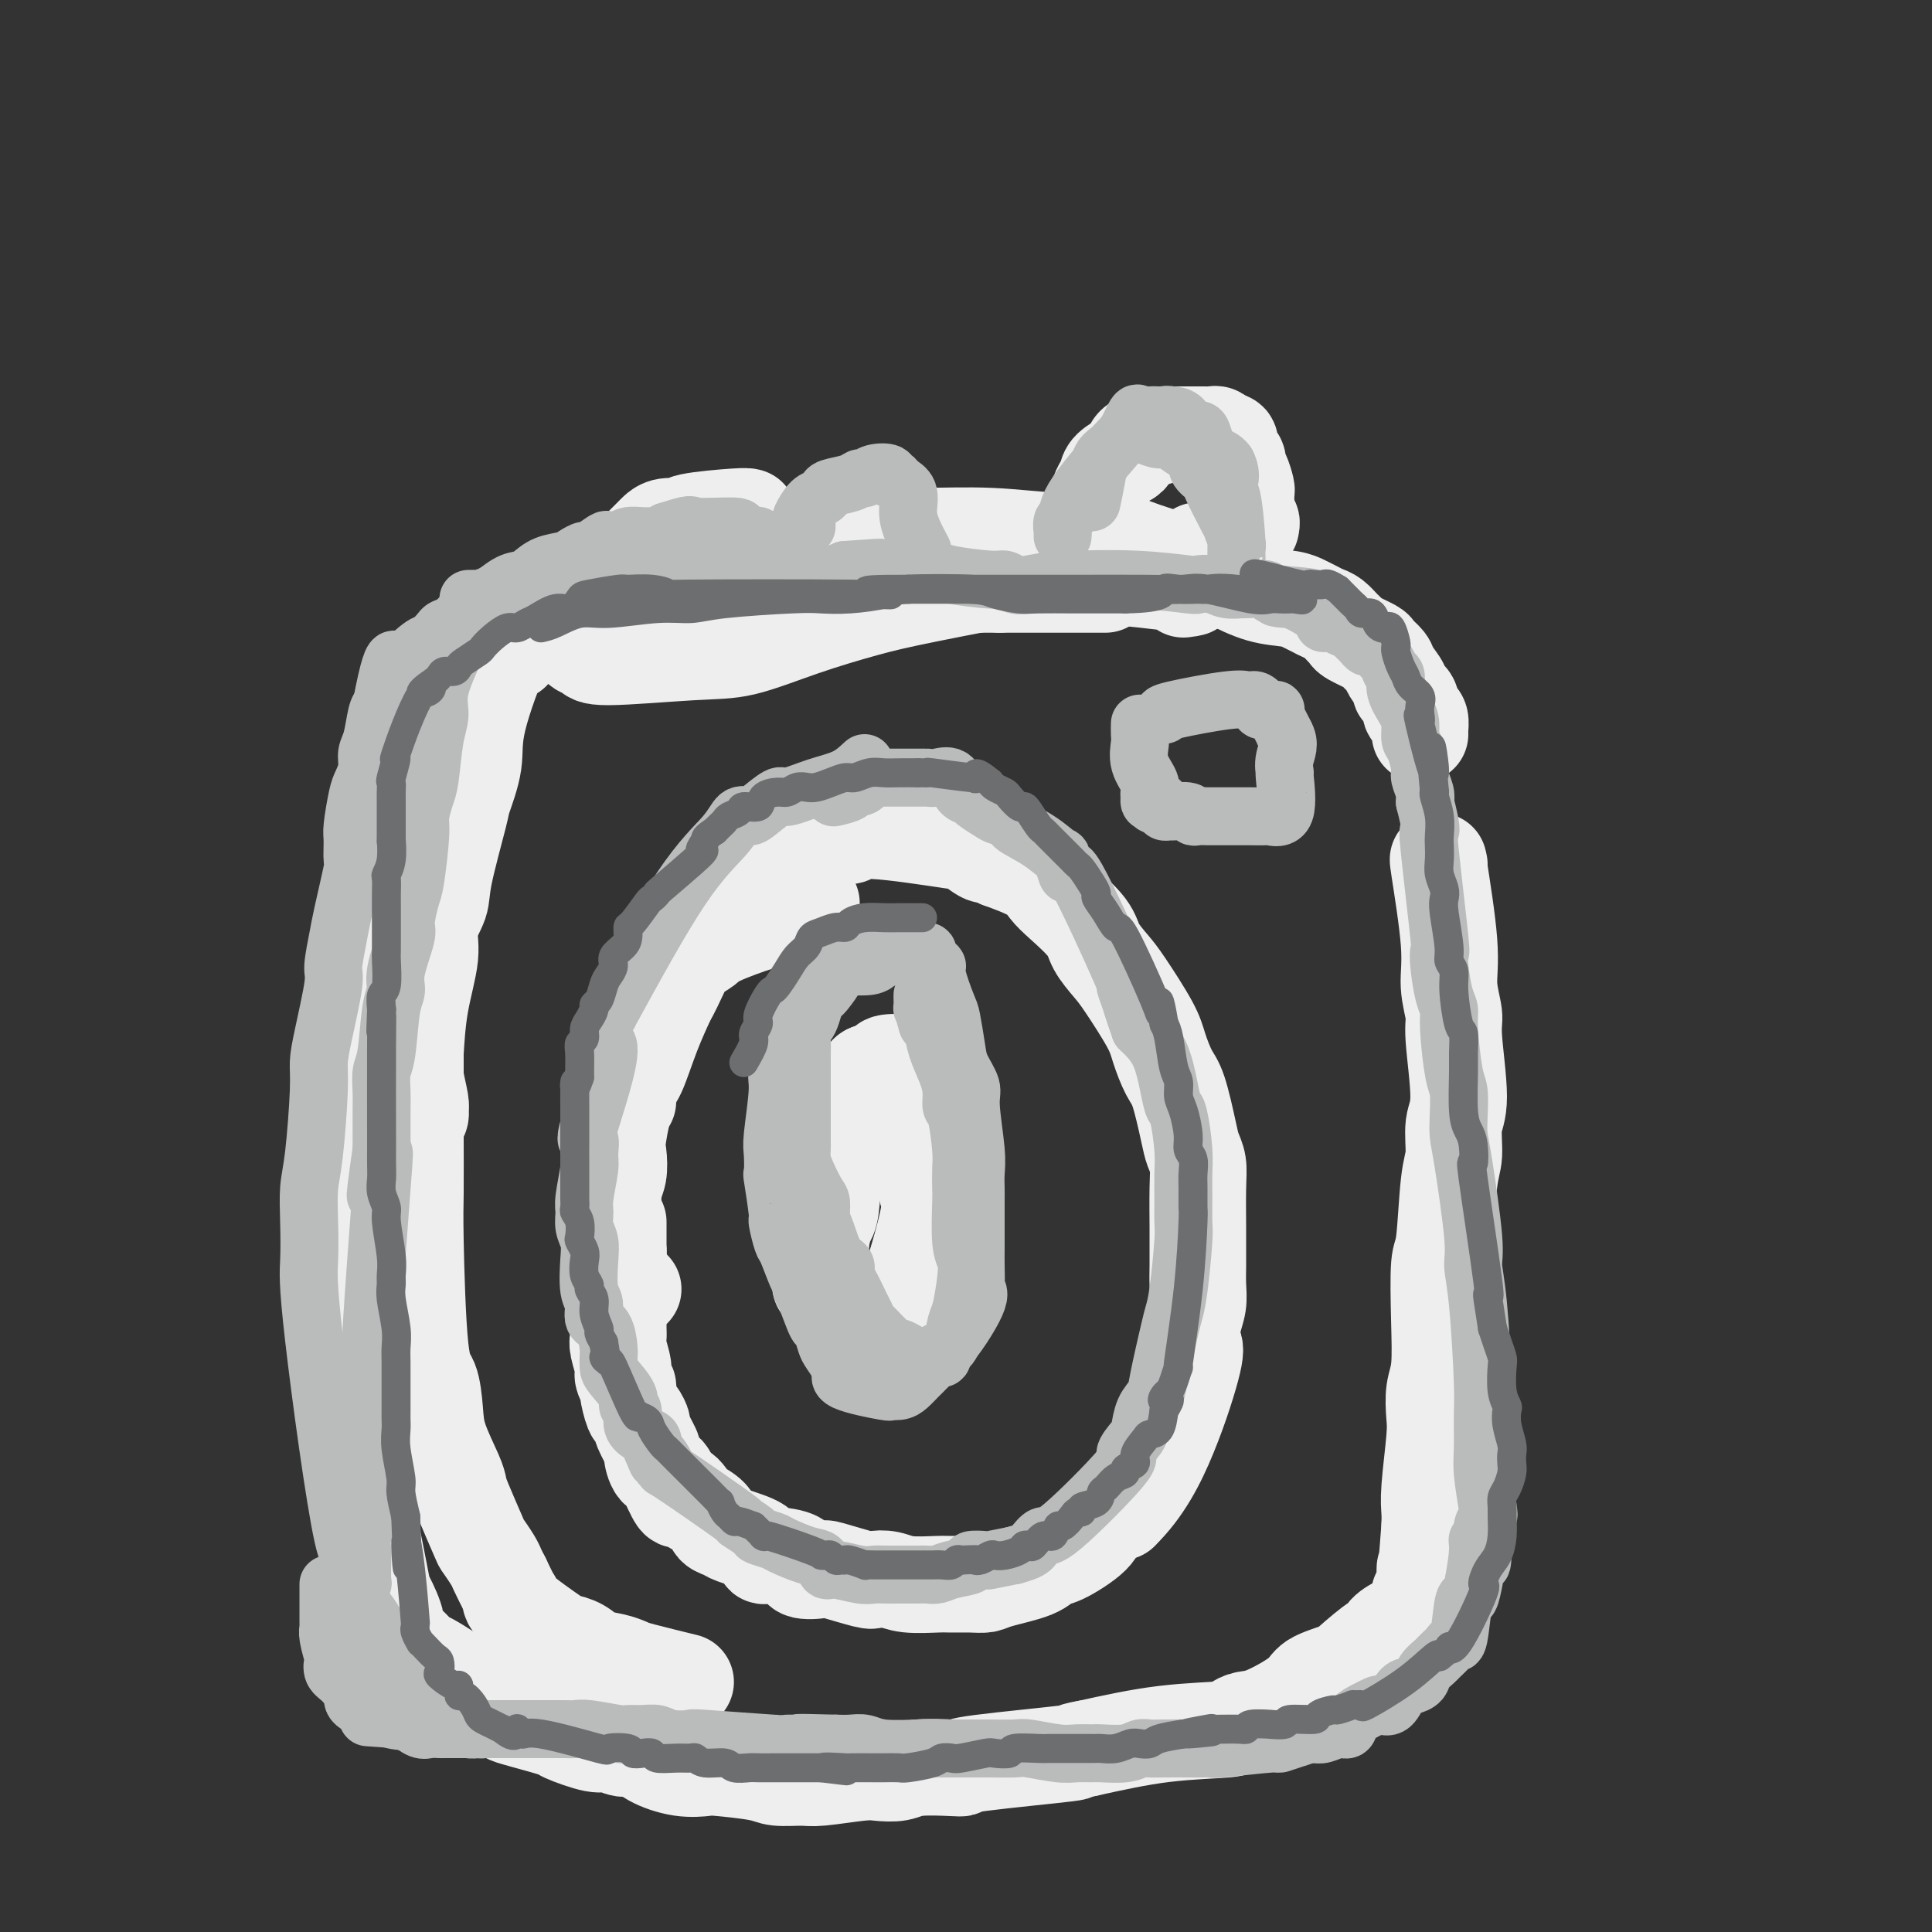 <svg viewBox='0 0 400 400' version='1.1' xmlns='http://www.w3.org/2000/svg' xmlns:xlink='http://www.w3.org/1999/xlink'><rect x="0" y="0" width="400" height="400" fill="#333333" stroke="none"/><g fill='none' stroke='rgb(238,238,238)' stroke-width='20' stroke-linecap='round' stroke-linejoin='round'><path d='M245,122c1.735,-0.220 3.470,-0.440 0,-1c-3.470,-0.560 -12.146,-1.460 -18,-2c-5.854,-0.540 -8.885,-0.721 -13,-1c-4.115,-0.279 -9.313,-0.658 -13,-1c-3.687,-0.342 -5.862,-0.649 -15,0c-9.138,0.649 -25.240,2.253 -34,3c-8.760,0.747 -10.177,0.638 -13,1c-2.823,0.362 -7.050,1.196 -10,2c-2.950,0.804 -4.622,1.579 -6,3c-1.378,1.421 -2.461,3.487 -3,5c-0.539,1.513 -0.534,2.471 0,3c0.534,0.529 1.595,0.628 2,1c0.405,0.372 0.152,1.019 4,1c3.848,-0.019 11.795,-0.702 17,-1c5.205,-0.298 7.667,-0.210 11,-1c3.333,-0.790 7.537,-2.459 12,-4c4.463,-1.541 9.184,-2.952 13,-4c3.816,-1.048 6.727,-1.731 13,-3c6.273,-1.269 15.906,-3.125 21,-4c5.094,-0.875 5.647,-0.770 7,-1c1.353,-0.230 3.507,-0.793 7,-1c3.493,-0.207 8.325,-0.056 11,0c2.675,0.056 3.193,0.016 4,0c0.807,-0.016 1.904,-0.008 3,0'/><path d='M245,117c4.764,-0.349 0.675,-0.222 0,0c-0.675,0.222 2.063,0.539 1,0c-1.063,-0.539 -5.926,-1.934 -9,-3c-3.074,-1.066 -4.358,-1.803 -7,-2c-2.642,-0.197 -6.643,0.148 -11,0c-4.357,-0.148 -9.069,-0.788 -14,-1c-4.931,-0.212 -10.079,0.003 -14,0c-3.921,-0.003 -6.614,-0.224 -15,0c-8.386,0.224 -22.467,0.893 -30,2c-7.533,1.107 -8.520,2.650 -11,4c-2.480,1.350 -6.455,2.505 -9,3c-2.545,0.495 -3.662,0.328 -6,2c-2.338,1.672 -5.899,5.181 -8,7c-2.101,1.819 -2.743,1.948 -3,2c-0.257,0.052 -0.128,0.026 0,0'/><path d='M106,135c-0.294,-1.367 -0.587,-2.734 -2,0c-1.413,2.734 -3.945,9.568 -5,14c-1.055,4.432 -0.634,6.463 -1,9c-0.366,2.537 -1.518,5.581 -2,7c-0.482,1.419 -0.295,1.215 -1,4c-0.705,2.785 -2.300,8.561 -3,12c-0.700,3.439 -0.503,4.541 -1,6c-0.497,1.459 -1.689,3.273 -2,5c-0.311,1.727 0.260,3.366 0,6c-0.260,2.634 -1.352,6.263 -2,10c-0.648,3.737 -0.853,7.580 -1,10c-0.147,2.420 -0.235,3.415 0,5c0.235,1.585 0.792,3.759 1,5c0.208,1.241 0.066,1.550 0,2c-0.066,0.450 -0.056,1.041 0,1c0.056,-0.041 0.159,-0.716 0,-1c-0.159,-0.284 -0.579,-0.179 -1,-4c-0.421,-3.821 -0.844,-11.567 -1,-16c-0.156,-4.433 -0.045,-5.552 0,-8c0.045,-2.448 0.022,-6.224 0,-10'/><path d='M85,192c-0.068,-8.085 0.761,-8.796 1,-10c0.239,-1.204 -0.114,-2.899 1,-10c1.114,-7.101 3.693,-19.607 5,-25c1.307,-5.393 1.342,-3.672 2,-4c0.658,-0.328 1.941,-2.703 3,-4c1.059,-1.297 1.896,-1.514 2,-2c0.104,-0.486 -0.525,-1.242 0,-2c0.525,-0.758 2.203,-1.520 3,-2c0.797,-0.480 0.712,-0.678 1,-1c0.288,-0.322 0.949,-0.766 1,-1c0.051,-0.234 -0.508,-0.257 0,-1c0.508,-0.743 2.084,-2.206 3,-3c0.916,-0.794 1.171,-0.920 2,-1c0.829,-0.080 2.232,-0.115 3,0c0.768,0.115 0.902,0.381 3,0c2.098,-0.381 6.162,-1.409 8,-2c1.838,-0.591 1.451,-0.747 3,-1c1.549,-0.253 5.033,-0.604 7,-1c1.967,-0.396 2.418,-0.838 6,-1c3.582,-0.162 10.295,-0.043 14,0c3.705,0.043 4.404,0.012 7,0c2.596,-0.012 7.091,-0.003 10,0c2.909,0.003 4.233,0.001 9,0c4.767,-0.001 12.976,-0.000 17,0c4.024,0.000 3.864,0.000 5,0c1.136,-0.000 3.568,-0.000 6,0'/><path d='M207,121c12.443,0.000 9.552,0.000 9,0c-0.552,0.000 1.236,0.000 4,0c2.764,0.000 6.504,0.000 8,0c1.496,0.000 0.748,0.000 0,0'/><path d='M248,114c0.026,1.013 0.051,2.026 1,3c0.949,0.974 2.820,1.910 5,3c2.180,1.090 4.667,2.334 7,3c2.333,0.666 4.512,0.755 6,1c1.488,0.245 2.286,0.647 3,1c0.714,0.353 1.344,0.658 2,1c0.656,0.342 1.339,0.720 2,1c0.661,0.280 1.302,0.460 2,1c0.698,0.540 1.453,1.439 2,2c0.547,0.561 0.886,0.784 1,1c0.114,0.216 0.004,0.427 1,1c0.996,0.573 3.098,1.509 4,2c0.902,0.491 0.604,0.536 1,1c0.396,0.464 1.487,1.345 2,2c0.513,0.655 0.448,1.082 1,2c0.552,0.918 1.720,2.326 2,3c0.280,0.674 -0.328,0.613 0,1c0.328,0.387 1.590,1.220 2,2c0.410,0.780 -0.034,1.505 0,2c0.034,0.495 0.545,0.760 1,1c0.455,0.240 0.854,0.456 1,1c0.146,0.544 0.039,1.416 0,2c-0.039,0.584 -0.011,0.881 0,1c0.011,0.119 0.006,0.059 0,0'/><path d='M298,179c-0.235,-1.047 -0.471,-2.094 0,1c0.471,3.094 1.648,10.330 2,15c0.352,4.670 -0.120,6.774 0,9c0.120,2.226 0.832,4.574 1,6c0.168,1.426 -0.207,1.931 0,5c0.207,3.069 0.995,8.704 1,12c0.005,3.296 -0.773,4.255 -1,6c-0.227,1.745 0.097,4.276 0,6c-0.097,1.724 -0.613,2.642 -1,6c-0.387,3.358 -0.643,9.155 -1,12c-0.357,2.845 -0.814,2.736 -1,5c-0.186,2.264 -0.101,6.900 0,11c0.101,4.100 0.220,7.664 0,10c-0.220,2.336 -0.777,3.444 -1,5c-0.223,1.556 -0.112,3.561 0,5c0.112,1.439 0.226,2.314 0,5c-0.226,2.686 -0.792,7.185 -1,10c-0.208,2.815 -0.060,3.947 0,5c0.060,1.053 0.030,2.026 0,3'/><path d='M296,316c-1.156,15.678 -1.045,10.372 -1,9c0.045,-1.372 0.026,1.188 0,2c-0.026,0.812 -0.058,-0.126 0,0c0.058,0.126 0.205,1.315 0,2c-0.205,0.685 -0.764,0.865 -1,1c-0.236,0.135 -0.151,0.223 0,1c0.151,0.777 0.366,2.241 0,3c-0.366,0.759 -1.313,0.813 -2,1c-0.687,0.187 -1.115,0.509 -2,1c-0.885,0.491 -2.226,1.153 -3,2c-0.774,0.847 -0.981,1.879 -1,2c-0.019,0.121 0.151,-0.668 -1,0c-1.151,0.668 -3.624,2.792 -5,4c-1.376,1.208 -1.656,1.500 -3,2c-1.344,0.500 -3.752,1.209 -5,2c-1.248,0.791 -1.337,1.665 -3,3c-1.663,1.335 -4.898,3.130 -7,4c-2.102,0.870 -3.069,0.816 -4,1c-0.931,0.184 -1.827,0.606 -2,1c-0.173,0.394 0.376,0.760 -2,1c-2.376,0.240 -7.679,0.354 -13,1c-5.321,0.646 -10.661,1.823 -16,3'/><path d='M225,362c-4.363,0.740 -0.772,0.590 -4,1c-3.228,0.410 -13.275,1.382 -18,2c-4.725,0.618 -4.126,0.884 -4,1c0.126,0.116 -0.219,0.083 -2,0c-1.781,-0.083 -4.998,-0.214 -7,0c-2.002,0.214 -2.788,0.775 -4,1c-1.212,0.225 -2.849,0.114 -4,0c-1.151,-0.114 -1.815,-0.229 -4,0c-2.185,0.229 -5.892,0.804 -8,1c-2.108,0.196 -2.618,0.014 -4,0c-1.382,-0.014 -3.638,0.141 -5,0c-1.362,-0.141 -1.831,-0.579 -4,-1c-2.169,-0.421 -6.036,-0.824 -8,-1c-1.964,-0.176 -2.023,-0.123 -3,0c-0.977,0.123 -2.870,0.316 -5,0c-2.130,-0.316 -4.495,-1.140 -6,-2c-1.505,-0.860 -2.149,-1.754 -3,-2c-0.851,-0.246 -1.910,0.156 -3,0c-1.090,-0.156 -2.210,-0.872 -3,-1c-0.790,-0.128 -1.248,0.331 -3,0c-1.752,-0.331 -4.798,-1.450 -6,-2c-1.202,-0.550 -0.559,-0.529 -2,-1c-1.441,-0.471 -4.965,-1.435 -7,-2c-2.035,-0.565 -2.581,-0.733 -3,-1c-0.419,-0.267 -0.709,-0.634 -1,-1'/><path d='M104,354c-6.564,-2.491 -4.472,-2.720 -4,-3c0.472,-0.280 -0.674,-0.611 -3,-2c-2.326,-1.389 -5.833,-3.835 -8,-5c-2.167,-1.165 -2.994,-1.048 -3,-1c-0.006,0.048 0.809,0.029 0,-1c-0.809,-1.029 -3.243,-3.066 -4,-4c-0.757,-0.934 0.161,-0.764 0,-2c-0.161,-1.236 -1.402,-3.878 -2,-5c-0.598,-1.122 -0.552,-0.725 -1,-3c-0.448,-2.275 -1.388,-7.222 -2,-10c-0.612,-2.778 -0.896,-3.385 -1,-5c-0.104,-1.615 -0.028,-4.237 0,-6c0.028,-1.763 0.007,-2.667 0,-6c-0.007,-3.333 0.001,-9.095 0,-13c-0.001,-3.905 -0.012,-5.954 0,-8c0.012,-2.046 0.046,-4.088 0,-6c-0.046,-1.912 -0.171,-3.692 0,-8c0.171,-4.308 0.637,-11.143 1,-15c0.363,-3.857 0.622,-4.736 1,-7c0.378,-2.264 0.876,-5.913 1,-8c0.124,-2.087 -0.124,-2.612 0,-6c0.124,-3.388 0.621,-9.640 1,-13c0.379,-3.360 0.641,-3.828 1,-5c0.359,-1.172 0.817,-3.049 1,-5c0.183,-1.951 0.092,-3.975 0,-6'/><path d='M82,201c0.819,-10.822 -0.134,-5.378 0,-5c0.134,0.378 1.357,-4.311 2,-8c0.643,-3.689 0.708,-6.379 1,-7c0.292,-0.621 0.810,0.825 1,2c0.190,1.175 0.051,2.078 0,4c-0.051,1.922 -0.013,4.864 0,7c0.013,2.136 0.003,3.468 0,9c-0.003,5.532 0.001,15.265 0,21c-0.001,5.735 -0.008,7.473 0,11c0.008,3.527 0.030,8.844 0,12c-0.030,3.156 -0.112,4.150 0,10c0.112,5.850 0.419,16.554 1,22c0.581,5.446 1.438,5.634 2,7c0.562,1.366 0.831,3.912 1,6c0.169,2.088 0.238,3.719 1,6c0.762,2.281 2.216,5.211 3,7c0.784,1.789 0.896,2.437 1,3c0.104,0.563 0.199,1.043 1,3c0.801,1.957 2.309,5.392 3,7c0.691,1.608 0.567,1.390 1,2c0.433,0.610 1.424,2.049 2,3c0.576,0.951 0.736,1.415 1,2c0.264,0.585 0.632,1.293 1,2'/><path d='M104,327c2.528,5.365 2.347,4.277 2,4c-0.347,-0.277 -0.859,0.258 1,2c1.859,1.742 6.090,4.690 8,6c1.910,1.310 1.499,0.981 2,1c0.501,0.019 1.913,0.385 3,1c1.087,0.615 1.848,1.479 3,2c1.152,0.521 2.695,0.700 4,1c1.305,0.300 2.370,0.719 3,1c0.630,0.281 0.823,0.422 3,1c2.177,0.578 6.336,1.594 8,2c1.664,0.406 0.832,0.203 0,0'/><path d='M168,187c-2.730,1.233 -5.459,2.466 -7,3c-1.541,0.534 -1.892,0.370 -4,1c-2.108,0.630 -5.972,2.056 -8,3c-2.028,0.944 -2.222,1.407 -3,2c-0.778,0.593 -2.142,1.315 -3,2c-0.858,0.685 -1.211,1.334 -2,3c-0.789,1.666 -2.015,4.348 -3,6c-0.985,1.652 -1.728,2.273 -2,3c-0.272,0.727 -0.073,1.561 -1,3c-0.927,1.439 -2.980,3.484 -4,5c-1.020,1.516 -1.005,2.504 -1,3c0.005,0.496 0.001,0.501 0,1c-0.001,0.499 -0.000,1.493 0,2c0.000,0.507 0.000,0.528 0,1c-0.000,0.472 -0.000,1.396 0,2c0.000,0.604 0.000,0.887 0,1c-0.000,0.113 -0.000,0.057 0,0'/><path d='M128,253c-0.000,0.418 -0.000,0.836 0,2c0.000,1.164 0.000,3.075 0,5c-0.000,1.925 -0.001,3.865 0,6c0.001,2.135 0.004,4.467 0,6c-0.004,1.533 -0.016,2.269 0,3c0.016,0.731 0.061,1.457 0,2c-0.061,0.543 -0.227,0.902 0,2c0.227,1.098 0.849,2.936 1,4c0.151,1.064 -0.167,1.355 0,2c0.167,0.645 0.820,1.645 1,2c0.180,0.355 -0.111,0.067 0,1c0.111,0.933 0.626,3.088 1,4c0.374,0.912 0.607,0.581 1,1c0.393,0.419 0.944,1.587 1,2c0.056,0.413 -0.385,0.070 0,1c0.385,0.930 1.595,3.133 2,4c0.405,0.867 0.006,0.397 0,1c-0.006,0.603 0.383,2.278 1,3c0.617,0.722 1.462,0.492 2,1c0.538,0.508 0.769,1.754 1,3'/><path d='M139,308c2.037,4.601 1.630,1.604 2,1c0.370,-0.604 1.518,1.186 2,2c0.482,0.814 0.300,0.651 1,1c0.700,0.349 2.283,1.209 3,2c0.717,0.791 0.570,1.512 1,2c0.430,0.488 1.438,0.743 2,1c0.562,0.257 0.677,0.515 2,1c1.323,0.485 3.853,1.195 5,2c1.147,0.805 0.911,1.705 1,2c0.089,0.295 0.504,-0.014 2,0c1.496,0.014 4.072,0.351 5,1c0.928,0.649 0.208,1.610 1,2c0.792,0.390 3.097,0.209 4,0c0.903,-0.209 0.406,-0.444 2,0c1.594,0.444 5.281,1.569 7,2c1.719,0.431 1.470,0.168 2,0c0.530,-0.168 1.839,-0.241 3,0c1.161,0.241 2.174,0.797 4,1c1.826,0.203 4.466,0.052 6,0c1.534,-0.052 1.962,-0.005 3,0c1.038,0.005 2.687,-0.030 4,0c1.313,0.030 2.291,0.127 3,0c0.709,-0.127 1.150,-0.477 3,-1c1.850,-0.523 5.109,-1.218 7,-2c1.891,-0.782 2.413,-1.652 3,-2c0.587,-0.348 1.240,-0.176 3,-1c1.760,-0.824 4.628,-2.645 6,-4c1.372,-1.355 1.249,-2.244 2,-3c0.751,-0.756 2.375,-1.378 4,-2'/><path d='M232,313c4.747,-4.621 7.616,-10.175 10,-16c2.384,-5.825 4.285,-11.923 5,-15c0.715,-3.077 0.244,-3.134 0,-4c-0.244,-0.866 -0.262,-2.543 0,-4c0.262,-1.457 0.802,-2.696 1,-4c0.198,-1.304 0.053,-2.673 0,-4c-0.053,-1.327 -0.013,-2.613 0,-4c0.013,-1.387 0.000,-2.874 0,-4c-0.000,-1.126 0.012,-1.889 0,-4c-0.012,-2.111 -0.048,-5.570 0,-8c0.048,-2.430 0.179,-3.831 0,-5c-0.179,-1.169 -0.667,-2.105 -1,-3c-0.333,-0.895 -0.509,-1.750 -1,-4c-0.491,-2.250 -1.297,-5.894 -2,-8c-0.703,-2.106 -1.303,-2.674 -2,-4c-0.697,-1.326 -1.489,-3.411 -2,-5c-0.511,-1.589 -0.739,-2.681 -2,-5c-1.261,-2.319 -3.556,-5.863 -5,-8c-1.444,-2.137 -2.039,-2.865 -3,-4c-0.961,-1.135 -2.288,-2.677 -3,-4c-0.712,-1.323 -0.810,-2.426 -2,-4c-1.190,-1.574 -3.474,-3.618 -5,-5c-1.526,-1.382 -2.296,-2.103 -3,-3c-0.704,-0.897 -1.344,-1.971 -3,-3c-1.656,-1.029 -4.328,-2.015 -7,-3'/><path d='M207,178c-3.283,-2.277 -2.489,-0.970 -3,-1c-0.511,-0.030 -2.327,-1.396 -3,-2c-0.673,-0.604 -0.203,-0.445 -4,-1c-3.797,-0.555 -11.862,-1.823 -16,-2c-4.138,-0.177 -4.349,0.739 -5,1c-0.651,0.261 -1.741,-0.132 -3,0c-1.259,0.132 -2.686,0.790 -4,1c-1.314,0.210 -2.514,-0.029 -4,0c-1.486,0.029 -3.257,0.324 -4,1c-0.743,0.676 -0.459,1.732 -2,3c-1.541,1.268 -4.906,2.749 -6,4c-1.094,1.251 0.082,2.272 -1,4c-1.082,1.728 -4.421,4.164 -6,6c-1.579,1.836 -1.399,3.071 -2,4c-0.601,0.929 -1.985,1.552 -3,3c-1.015,1.448 -1.661,3.722 -2,5c-0.339,1.278 -0.371,1.561 -1,3c-0.629,1.439 -1.853,4.036 -3,7c-1.147,2.964 -2.215,6.296 -3,8c-0.785,1.704 -1.286,1.781 -2,4c-0.714,2.219 -1.642,6.579 -2,9c-0.358,2.421 -0.146,2.903 0,4c0.146,1.097 0.225,2.810 0,4c-0.225,1.190 -0.753,1.859 -1,4c-0.247,2.141 -0.213,5.755 0,8c0.213,2.245 0.607,3.123 1,4'/><path d='M128,259c-0.128,6.056 0.553,4.695 1,5c0.447,0.305 0.659,2.274 1,3c0.341,0.726 0.812,0.207 1,0c0.188,-0.207 0.094,-0.104 0,0'/><path d='M180,222c-0.635,2.354 -1.269,4.707 -2,7c-0.731,2.293 -1.558,4.524 -2,6c-0.442,1.476 -0.501,2.197 -1,3c-0.499,0.803 -1.440,1.690 -2,4c-0.560,2.310 -0.739,6.045 -1,8c-0.261,1.955 -0.606,2.129 -1,3c-0.394,0.871 -0.839,2.437 -1,4c-0.161,1.563 -0.037,3.123 0,4c0.037,0.877 -0.011,1.072 0,2c0.011,0.928 0.083,2.588 0,3c-0.083,0.412 -0.321,-0.423 0,0c0.321,0.423 1.201,2.103 2,3c0.799,0.897 1.517,1.011 2,1c0.483,-0.011 0.731,-0.147 1,0c0.269,0.147 0.558,0.575 1,1c0.442,0.425 1.036,0.846 2,1c0.964,0.154 2.298,0.042 3,0c0.702,-0.042 0.772,-0.012 1,0c0.228,0.012 0.614,0.006 1,0'/><path d='M183,272c2.711,0.508 2.989,-1.222 3,-1c0.011,0.222 -0.246,2.397 1,-1c1.246,-3.397 3.994,-12.366 5,-17c1.006,-4.634 0.269,-4.932 0,-6c-0.269,-1.068 -0.070,-2.905 0,-6c0.070,-3.095 0.012,-7.449 0,-10c-0.012,-2.551 0.022,-3.300 0,-4c-0.022,-0.700 -0.102,-1.350 0,-2c0.102,-0.650 0.385,-1.298 0,-2c-0.385,-0.702 -1.438,-1.457 -2,-2c-0.562,-0.543 -0.633,-0.875 -1,-1c-0.367,-0.125 -1.028,-0.044 -1,0c0.028,0.044 0.747,0.049 0,0c-0.747,-0.049 -2.960,-0.154 -4,0c-1.040,0.154 -0.908,0.566 -1,1c-0.092,0.434 -0.406,0.891 -1,1c-0.594,0.109 -1.466,-0.128 -2,0c-0.534,0.128 -0.731,0.622 -1,1c-0.269,0.378 -0.611,0.640 -1,1c-0.389,0.360 -0.825,0.817 -1,1c-0.175,0.183 -0.087,0.091 0,0'/><path d='M223,112c0.642,0.292 1.283,0.584 2,-1c0.717,-1.584 1.509,-5.044 2,-7c0.491,-1.956 0.681,-2.407 1,-3c0.319,-0.593 0.766,-1.329 1,-2c0.234,-0.671 0.253,-1.279 1,-2c0.747,-0.721 2.221,-1.556 3,-2c0.779,-0.444 0.864,-0.497 1,-1c0.136,-0.503 0.325,-1.455 1,-2c0.675,-0.545 1.837,-0.682 3,-1c1.163,-0.318 2.329,-0.817 3,-1c0.671,-0.183 0.848,-0.049 1,0c0.152,0.049 0.278,0.013 1,0c0.722,-0.013 2.039,-0.003 3,0c0.961,0.003 1.567,-0.000 2,0c0.433,0.000 0.694,0.004 1,0c0.306,-0.004 0.657,-0.015 1,0c0.343,0.015 0.680,0.056 1,0c0.320,-0.056 0.625,-0.207 1,0c0.375,0.207 0.822,0.774 1,1c0.178,0.226 0.089,0.113 0,0'/><path d='M253,91c2.887,0.188 1.103,1.157 1,2c-0.103,0.843 1.475,1.558 2,2c0.525,0.442 -0.003,0.609 0,1c0.003,0.391 0.537,1.005 1,2c0.463,0.995 0.855,2.369 1,3c0.145,0.631 0.043,0.518 0,1c-0.043,0.482 -0.025,1.558 0,2c0.025,0.442 0.059,0.248 0,1c-0.059,0.752 -0.212,2.449 0,3c0.212,0.551 0.788,-0.044 1,0c0.212,0.044 0.061,0.727 0,1c-0.061,0.273 -0.030,0.137 0,0'/><path d='M155,107c-0.289,-0.081 -0.578,-0.162 -3,0c-2.422,0.162 -6.975,0.566 -9,1c-2.025,0.434 -1.520,0.897 -2,1c-0.480,0.103 -1.946,-0.156 -3,0c-1.054,0.156 -1.698,0.725 -2,1c-0.302,0.275 -0.263,0.256 -1,1c-0.737,0.744 -2.250,2.252 -3,3c-0.750,0.748 -0.737,0.737 -1,1c-0.263,0.263 -0.802,0.802 -1,1c-0.198,0.198 -0.057,0.057 0,0c0.057,-0.057 0.028,-0.028 0,0'/></g>
<g fill='none' stroke='rgb(186,187,187)' stroke-width='12' stroke-linecap='round' stroke-linejoin='round'><path d='M94,135c-1.292,2.908 -2.583,5.817 -3,8c-0.417,2.183 0.042,3.642 0,5c-0.042,1.358 -0.585,2.616 -1,5c-0.415,2.384 -0.703,5.896 -1,8c-0.297,2.104 -0.604,2.801 -1,4c-0.396,1.199 -0.881,2.899 -1,4c-0.119,1.101 0.128,1.603 0,4c-0.128,2.397 -0.630,6.690 -1,9c-0.370,2.310 -0.606,2.639 -1,4c-0.394,1.361 -0.946,3.755 -1,5c-0.054,1.245 0.389,1.341 0,3c-0.389,1.659 -1.611,4.879 -2,7c-0.389,2.121 0.053,3.141 0,4c-0.053,0.859 -0.603,1.556 -1,4c-0.397,2.444 -0.642,6.636 -1,9c-0.358,2.364 -0.828,2.902 -1,4c-0.172,1.098 -0.046,2.757 0,4c0.046,1.243 0.013,2.069 0,4c-0.013,1.931 -0.007,4.965 0,8'/><path d='M79,238c-2.353,16.747 -0.736,7.115 0,3c0.736,-4.115 0.591,-2.714 0,5c-0.591,7.714 -1.626,21.742 -2,28c-0.374,6.258 -0.086,4.745 0,5c0.086,0.255 -0.030,2.278 0,4c0.030,1.722 0.204,3.143 0,4c-0.204,0.857 -0.787,1.150 -1,3c-0.213,1.850 -0.056,5.259 0,8c0.056,2.741 0.011,4.816 0,6c-0.011,1.184 0.011,1.476 0,2c-0.011,0.524 -0.055,1.279 0,3c0.055,1.721 0.211,4.409 0,6c-0.211,1.591 -0.788,2.086 -1,3c-0.212,0.914 -0.061,2.248 0,3c0.061,0.752 0.030,0.922 0,2c-0.030,1.078 -0.060,3.065 0,4c0.060,0.935 0.209,0.817 0,1c-0.209,0.183 -0.778,0.668 -1,1c-0.222,0.332 -0.098,0.513 0,1c0.098,0.487 0.171,1.282 0,1c-0.171,-0.282 -0.585,-1.641 -1,-3'/><path d='M73,328c-0.900,12.490 -0.150,-1.287 0,-5c0.150,-3.713 -0.300,2.636 -2,-5c-1.700,-7.636 -4.649,-29.258 -6,-41c-1.351,-11.742 -1.104,-13.603 -1,-16c0.104,-2.397 0.066,-5.330 0,-8c-0.066,-2.670 -0.160,-5.079 0,-7c0.160,-1.921 0.572,-3.355 1,-7c0.428,-3.645 0.870,-9.501 1,-13c0.130,-3.499 -0.053,-4.642 0,-6c0.053,-1.358 0.342,-2.930 1,-6c0.658,-3.070 1.687,-7.636 2,-10c0.313,-2.364 -0.088,-2.525 0,-4c0.088,-1.475 0.665,-4.265 1,-6c0.335,-1.735 0.429,-2.414 1,-5c0.571,-2.586 1.620,-7.077 2,-9c0.380,-1.923 0.090,-1.277 0,-2c-0.090,-0.723 0.018,-2.815 0,-4c-0.018,-1.185 -0.163,-1.462 0,-3c0.163,-1.538 0.635,-4.338 1,-6c0.365,-1.662 0.623,-2.185 1,-3c0.377,-0.815 0.875,-1.920 1,-3c0.125,-1.080 -0.121,-2.135 0,-3c0.121,-0.865 0.610,-1.541 1,-3c0.390,-1.459 0.683,-3.703 1,-5c0.317,-1.297 0.659,-1.649 1,-2'/><path d='M79,146c3.075,-16.350 3.262,-7.225 3,-4c-0.262,3.225 -0.972,0.549 0,-2c0.972,-2.549 3.625,-4.972 5,-6c1.375,-1.028 1.472,-0.660 2,-1c0.528,-0.340 1.489,-1.386 2,-2c0.511,-0.614 0.574,-0.795 1,-1c0.426,-0.205 1.214,-0.434 2,-1c0.786,-0.566 1.568,-1.468 2,-2c0.432,-0.532 0.514,-0.692 1,-1c0.486,-0.308 1.375,-0.764 2,-1c0.625,-0.236 0.984,-0.252 2,-1c1.016,-0.748 2.688,-2.228 4,-3c1.312,-0.772 2.262,-0.836 3,-1c0.738,-0.164 1.263,-0.426 2,-1c0.737,-0.574 1.687,-1.458 3,-2c1.313,-0.542 2.990,-0.741 4,-1c1.010,-0.259 1.355,-0.577 2,-1c0.645,-0.423 1.591,-0.949 2,-1c0.409,-0.051 0.283,0.375 1,0c0.717,-0.375 2.279,-1.550 3,-2c0.721,-0.450 0.603,-0.173 1,0c0.397,0.173 1.310,0.243 2,0c0.690,-0.243 1.157,-0.800 2,-1c0.843,-0.200 2.061,-0.043 3,0c0.939,0.043 1.599,-0.027 2,0c0.401,0.027 0.543,0.151 1,0c0.457,-0.151 1.228,-0.575 2,-1'/><path d='M138,110c5.987,-1.916 4.454,-1.207 6,-1c1.546,0.207 6.169,-0.089 8,0c1.831,0.089 0.869,0.564 1,1c0.131,0.436 1.355,0.835 2,1c0.645,0.165 0.709,0.097 1,0c0.291,-0.097 0.808,-0.222 1,0c0.192,0.222 0.060,0.792 0,1c-0.060,0.208 -0.048,0.054 -1,0c-0.952,-0.054 -2.870,-0.009 -4,0c-1.130,0.009 -1.474,-0.019 -2,0c-0.526,0.019 -1.235,0.086 -2,0c-0.765,-0.086 -1.586,-0.326 -4,0c-2.414,0.326 -6.422,1.218 -9,2c-2.578,0.782 -3.727,1.453 -5,2c-1.273,0.547 -2.671,0.971 -4,1c-1.329,0.029 -2.589,-0.338 -4,0c-1.411,0.338 -2.975,1.382 -5,2c-2.025,0.618 -4.513,0.809 -7,1'/><path d='M110,120c-7.346,1.647 -3.210,1.264 -2,1c1.210,-0.264 -0.505,-0.411 -2,0c-1.495,0.411 -2.771,1.378 -4,2c-1.229,0.622 -2.413,0.900 -3,1c-0.587,0.100 -0.579,0.024 -1,0c-0.421,-0.024 -1.273,0.005 -1,0c0.273,-0.005 1.671,-0.044 2,0c0.329,0.044 -0.409,0.169 1,0c1.409,-0.169 4.967,-0.634 7,-1c2.033,-0.366 2.540,-0.633 3,-1c0.460,-0.367 0.872,-0.833 3,-1c2.128,-0.167 5.973,-0.034 8,0c2.027,0.034 2.235,-0.029 3,0c0.765,0.029 2.085,0.151 3,0c0.915,-0.151 1.423,-0.576 3,-1c1.577,-0.424 4.223,-0.846 6,-1c1.777,-0.154 2.687,-0.041 4,0c1.313,0.041 3.031,0.011 4,0c0.969,-0.011 1.189,-0.003 3,0c1.811,0.003 5.212,0.002 7,0c1.788,-0.002 1.963,-0.003 3,0c1.037,0.003 2.938,0.011 4,0c1.062,-0.011 1.286,-0.041 3,0c1.714,0.041 4.918,0.155 7,0c2.082,-0.155 3.041,-0.577 4,-1'/><path d='M175,118c12.503,-0.927 5.760,-0.246 4,0c-1.760,0.246 1.461,0.056 4,0c2.539,-0.056 4.395,0.023 6,0c1.605,-0.023 2.958,-0.146 4,0c1.042,0.146 1.774,0.562 4,1c2.226,0.438 5.946,0.898 8,1c2.054,0.102 2.440,-0.155 3,0c0.560,0.155 1.293,0.721 2,1c0.707,0.279 1.387,0.270 3,0c1.613,-0.270 4.160,-0.801 6,-1c1.840,-0.199 2.974,-0.067 3,0c0.026,0.067 -1.056,0.070 1,0c2.056,-0.070 7.249,-0.211 12,0c4.751,0.211 9.060,0.774 11,1c1.940,0.226 1.511,0.113 2,0c0.489,-0.113 1.897,-0.227 3,0c1.103,0.227 1.903,0.797 3,1c1.097,0.203 2.493,0.041 3,0c0.507,-0.041 0.126,0.041 1,0c0.874,-0.041 3.005,-0.203 4,0c0.995,0.203 0.856,0.772 1,1c0.144,0.228 0.572,0.114 1,0'/><path d='M264,123c14.276,1.060 5.467,1.211 2,1c-3.467,-0.211 -1.591,-0.785 1,0c2.591,0.785 5.898,2.927 7,4c1.102,1.073 -0.002,1.076 0,1c0.002,-0.076 1.110,-0.231 2,0c0.890,0.231 1.562,0.850 2,1c0.438,0.150 0.642,-0.167 1,0c0.358,0.167 0.870,0.820 1,1c0.130,0.180 -0.122,-0.112 0,0c0.122,0.112 0.618,0.628 1,1c0.382,0.372 0.651,0.600 1,1c0.349,0.400 0.777,0.970 1,1c0.223,0.030 0.240,-0.482 1,0c0.760,0.482 2.263,1.956 3,3c0.737,1.044 0.709,1.658 1,2c0.291,0.342 0.900,0.414 1,1c0.100,0.586 -0.310,1.688 0,3c0.310,1.312 1.341,2.835 2,4c0.659,1.165 0.946,1.974 1,3c0.054,1.026 -0.125,2.271 0,3c0.125,0.729 0.556,0.944 1,2c0.444,1.056 0.903,2.953 1,4c0.097,1.047 -0.166,1.243 0,2c0.166,0.757 0.762,2.073 1,3c0.238,0.927 0.119,1.463 0,2'/><path d='M295,166c1.496,5.884 1.237,6.094 1,6c-0.237,-0.094 -0.453,-0.492 0,4c0.453,4.492 1.575,13.875 2,18c0.425,4.125 0.151,2.993 0,3c-0.151,0.007 -0.181,1.154 0,3c0.181,1.846 0.574,4.393 1,6c0.426,1.607 0.885,2.274 1,3c0.115,0.726 -0.113,1.510 0,4c0.113,2.490 0.568,6.686 1,9c0.432,2.314 0.841,2.745 1,4c0.159,1.255 0.066,3.335 0,5c-0.066,1.665 -0.106,2.917 0,4c0.106,1.083 0.358,1.998 1,6c0.642,4.002 1.675,11.092 2,15c0.325,3.908 -0.056,4.636 0,6c0.056,1.364 0.550,3.365 1,8c0.450,4.635 0.856,11.904 1,16c0.144,4.096 0.025,5.019 0,7c-0.025,1.981 0.042,5.020 0,7c-0.042,1.980 -0.193,2.902 0,5c0.193,2.098 0.731,5.372 1,7c0.269,1.628 0.268,1.612 0,2c-0.268,0.388 -0.803,1.181 -1,2c-0.197,0.819 -0.056,1.662 0,2c0.056,0.338 0.028,0.169 0,0'/><path d='M307,318c0.070,10.084 -0.755,4.292 -1,2c-0.245,-2.292 0.089,-1.086 0,1c-0.089,2.086 -0.602,5.052 -1,7c-0.398,1.948 -0.683,2.878 -1,3c-0.317,0.122 -0.666,-0.563 -1,1c-0.334,1.563 -0.652,5.374 -1,7c-0.348,1.626 -0.727,1.069 -1,1c-0.273,-0.069 -0.439,0.352 -1,1c-0.561,0.648 -1.515,1.522 -2,2c-0.485,0.478 -0.500,0.560 -1,1c-0.500,0.440 -1.485,1.240 -2,2c-0.515,0.760 -0.562,1.482 -1,2c-0.438,0.518 -1.269,0.832 -2,1c-0.731,0.168 -1.363,0.191 -2,1c-0.637,0.809 -1.277,2.404 -2,3c-0.723,0.596 -1.527,0.192 -2,0c-0.473,-0.192 -0.615,-0.172 -1,0c-0.385,0.172 -1.013,0.495 -2,1c-0.987,0.505 -2.334,1.193 -3,2c-0.666,0.807 -0.651,1.733 -1,2c-0.349,0.267 -1.063,-0.124 -2,0c-0.937,0.124 -2.099,0.764 -3,1c-0.901,0.236 -1.543,0.067 -2,0c-0.457,-0.067 -0.728,-0.034 -1,0'/><path d='M271,359c-3.118,1.090 -2.414,0.814 -3,1c-0.586,0.186 -2.464,0.834 -3,1c-0.536,0.166 0.270,-0.152 -2,0c-2.270,0.152 -7.616,0.773 -10,1c-2.384,0.227 -1.808,0.061 -2,0c-0.192,-0.061 -1.153,-0.017 -2,0c-0.847,0.017 -1.578,0.008 -3,0c-1.422,-0.008 -3.533,-0.016 -5,0c-1.467,0.016 -2.289,0.057 -3,0c-0.711,-0.057 -1.309,-0.212 -2,0c-0.691,0.212 -1.473,0.790 -3,1c-1.527,0.210 -3.799,0.053 -5,0c-1.201,-0.053 -1.330,0.000 -2,0c-0.670,-0.000 -1.881,-0.053 -3,0c-1.119,0.053 -2.146,0.210 -4,0c-1.854,-0.210 -4.535,-0.788 -6,-1c-1.465,-0.212 -1.714,-0.057 -3,0c-1.286,0.057 -3.610,0.015 -5,0c-1.390,-0.015 -1.845,-0.003 -3,0c-1.155,0.003 -3.008,-0.003 -5,0c-1.992,0.003 -4.122,0.015 -5,0c-0.878,-0.015 -0.503,-0.056 -2,0c-1.497,0.056 -4.865,0.211 -7,0c-2.135,-0.211 -3.036,-0.788 -4,-1c-0.964,-0.212 -1.990,-0.061 -3,0c-1.010,0.061 -2.005,0.030 -3,0'/><path d='M173,361c-10.676,-0.305 -7.365,-0.068 -7,0c0.365,0.068 -2.216,-0.033 -3,0c-0.784,0.033 0.230,0.201 -3,0c-3.230,-0.201 -10.702,-0.772 -14,-1c-3.298,-0.228 -2.421,-0.114 -3,0c-0.579,0.114 -2.612,0.228 -4,0c-1.388,-0.228 -2.129,-0.797 -3,-1c-0.871,-0.203 -1.871,-0.040 -3,0c-1.129,0.040 -2.385,-0.042 -3,0c-0.615,0.042 -0.588,0.207 -2,0c-1.412,-0.207 -4.262,-0.788 -6,-1c-1.738,-0.212 -2.364,-0.057 -3,0c-0.636,0.057 -1.283,0.015 -2,0c-0.717,-0.015 -1.503,-0.004 -3,0c-1.497,0.004 -3.703,0.001 -5,0c-1.297,-0.001 -1.685,-0.000 -2,0c-0.315,0.000 -0.556,0.000 -1,0c-0.444,-0.000 -1.089,-0.000 -2,0c-0.911,0.000 -2.087,-0.000 -3,0c-0.913,0.000 -1.564,0.000 -2,0c-0.436,-0.000 -0.659,-0.000 -1,0c-0.341,0.000 -0.800,0.002 -2,0c-1.200,-0.002 -3.139,-0.006 -4,0c-0.861,0.006 -0.643,0.022 -1,0c-0.357,-0.022 -1.288,-0.083 -2,0c-0.712,0.083 -1.203,0.309 -2,0c-0.797,-0.309 -1.898,-1.155 -3,-2'/><path d='M84,356c-14.272,-0.817 -5.451,-0.358 -2,0c3.451,0.358 1.534,0.616 -1,0c-2.534,-0.616 -5.684,-2.106 -7,-3c-1.316,-0.894 -0.796,-1.192 -1,-2c-0.204,-0.808 -1.130,-2.125 -2,-3c-0.870,-0.875 -1.683,-1.309 -2,-2c-0.317,-0.691 -0.137,-1.638 0,-2c0.137,-0.362 0.233,-0.140 0,-1c-0.233,-0.860 -0.794,-2.804 -1,-4c-0.206,-1.196 -0.055,-1.645 0,-2c0.055,-0.355 0.015,-0.617 0,-1c-0.015,-0.383 -0.004,-0.886 0,-2c0.004,-1.114 0.001,-2.838 0,-4c-0.001,-1.162 -0.000,-1.760 0,-2c0.000,-0.240 0.000,-0.120 0,0'/><path d='M179,158c-1.185,1.108 -2.369,2.216 -4,3c-1.631,0.784 -3.707,1.244 -6,2c-2.293,0.756 -4.803,1.808 -6,2c-1.197,0.192 -1.083,-0.475 -2,0c-0.917,0.475 -2.867,2.093 -4,3c-1.133,0.907 -1.450,1.105 -2,1c-0.550,-0.105 -1.333,-0.513 -2,0c-0.667,0.513 -1.218,1.946 -3,4c-1.782,2.054 -4.795,4.730 -9,11c-4.205,6.270 -9.603,16.135 -15,26'/><path d='M126,210c-3.934,6.995 -0.268,3.981 0,7c0.268,3.019 -2.860,12.069 -4,16c-1.140,3.931 -0.291,2.743 0,3c0.291,0.257 0.024,1.959 0,3c-0.024,1.041 0.193,1.422 0,3c-0.193,1.578 -0.798,4.352 -1,6c-0.202,1.648 -0.003,2.171 0,3c0.003,0.829 -0.191,1.964 0,3c0.191,1.036 0.767,1.972 1,3c0.233,1.028 0.121,2.146 0,4c-0.121,1.854 -0.253,4.444 0,6c0.253,1.556 0.891,2.079 1,3c0.109,0.921 -0.311,2.239 0,3c0.311,0.761 1.352,0.964 2,2c0.648,1.036 0.903,2.904 1,4c0.097,1.096 0.035,1.422 0,2c-0.035,0.578 -0.044,1.410 0,2c0.044,0.590 0.140,0.938 1,2c0.860,1.062 2.485,2.838 3,4c0.515,1.162 -0.079,1.711 0,2c0.079,0.289 0.831,0.318 1,1c0.169,0.682 -0.243,2.018 0,3c0.243,0.982 1.142,1.611 2,2c0.858,0.389 1.674,0.540 2,1c0.326,0.460 0.163,1.230 0,2'/><path d='M135,300c2.076,5.127 0.766,1.445 1,1c0.234,-0.445 2.011,2.346 2,3c-0.011,0.654 -1.810,-0.831 1,1c2.810,1.831 10.227,6.977 13,9c2.773,2.023 0.900,0.922 1,1c0.100,0.078 2.172,1.334 3,2c0.828,0.666 0.411,0.740 1,1c0.589,0.260 2.185,0.704 3,1c0.815,0.296 0.848,0.442 2,1c1.152,0.558 3.421,1.526 5,2c1.579,0.474 2.468,0.453 3,1c0.532,0.547 0.708,1.663 1,2c0.292,0.337 0.699,-0.106 2,0c1.301,0.106 3.497,0.761 5,1c1.503,0.239 2.314,0.064 3,0c0.686,-0.064 1.247,-0.016 2,0c0.753,0.016 1.697,0.001 3,0c1.303,-0.001 2.964,0.011 4,0c1.036,-0.011 1.448,-0.045 2,0c0.552,0.045 1.245,0.170 2,0c0.755,-0.170 1.572,-0.633 3,-1c1.428,-0.367 3.468,-0.637 4,-1c0.532,-0.363 -0.445,-0.819 0,-1c0.445,-0.181 2.312,-0.087 3,0c0.688,0.087 0.197,0.168 1,0c0.803,-0.168 2.902,-0.584 5,-1'/><path d='M210,322c3.273,-0.933 3.456,-1.267 4,-2c0.544,-0.733 1.449,-1.867 2,-2c0.551,-0.133 0.750,0.734 4,-2c3.250,-2.734 9.552,-9.071 12,-12c2.448,-2.929 1.041,-2.451 1,-3c-0.041,-0.549 1.283,-2.126 2,-3c0.717,-0.874 0.826,-1.046 1,-2c0.174,-0.954 0.414,-2.691 1,-4c0.586,-1.309 1.519,-2.188 2,-3c0.481,-0.812 0.511,-1.555 1,-4c0.489,-2.445 1.437,-6.592 2,-9c0.563,-2.408 0.739,-3.077 1,-4c0.261,-0.923 0.606,-2.102 1,-5c0.394,-2.898 0.839,-7.517 1,-10c0.161,-2.483 0.040,-2.830 0,-4c-0.040,-1.170 0.000,-3.162 0,-5c-0.000,-1.838 -0.041,-3.521 0,-5c0.041,-1.479 0.164,-2.755 0,-5c-0.164,-2.245 -0.616,-5.461 -1,-7c-0.384,-1.539 -0.701,-1.402 -1,-2c-0.299,-0.598 -0.581,-1.930 -1,-4c-0.419,-2.070 -0.977,-4.877 -2,-7c-1.023,-2.123 -2.512,-3.561 -4,-5'/><path d='M236,213c-1.764,-5.011 -1.673,-5.037 -2,-6c-0.327,-0.963 -1.072,-2.861 -1,-3c0.072,-0.139 0.960,1.482 -1,-3c-1.960,-4.482 -6.770,-15.066 -9,-19c-2.230,-3.934 -1.881,-1.219 -2,-1c-0.119,0.219 -0.705,-2.060 -1,-3c-0.295,-0.940 -0.299,-0.542 -1,-1c-0.701,-0.458 -2.098,-1.771 -4,-3c-1.902,-1.229 -4.310,-2.374 -5,-3c-0.690,-0.626 0.339,-0.731 0,-1c-0.339,-0.269 -2.044,-0.700 -3,-1c-0.956,-0.300 -1.161,-0.470 -2,-1c-0.839,-0.530 -2.311,-1.420 -3,-2c-0.689,-0.580 -0.594,-0.849 -1,-1c-0.406,-0.151 -1.311,-0.184 -2,-1c-0.689,-0.816 -1.161,-2.415 -2,-3c-0.839,-0.585 -2.045,-0.157 -3,0c-0.955,0.157 -1.660,0.042 -2,0c-0.340,-0.042 -0.314,-0.011 -1,0c-0.686,0.011 -2.084,0.003 -3,0c-0.916,-0.003 -1.349,-0.001 -2,0c-0.651,0.001 -1.522,0.000 -2,0c-0.478,-0.000 -0.565,-0.000 -1,0c-0.435,0.000 -1.217,0.000 -2,0'/><path d='M181,161c-2.903,0.163 -2.162,0.569 -2,1c0.162,0.431 -0.255,0.886 -1,1c-0.745,0.114 -1.818,-0.114 -2,0c-0.182,0.114 0.528,0.569 0,1c-0.528,0.431 -2.294,0.837 -3,1c-0.706,0.163 -0.353,0.081 0,0'/><path d='M192,197c0.097,0.024 0.194,0.049 -1,0c-1.194,-0.049 -3.680,-0.170 -5,0c-1.320,0.170 -1.476,0.633 -2,1c-0.524,0.367 -1.416,0.638 -2,1c-0.584,0.362 -0.858,0.816 -2,1c-1.142,0.184 -3.150,0.098 -4,0c-0.850,-0.098 -0.542,-0.209 -1,0c-0.458,0.209 -1.681,0.737 -2,1c-0.319,0.263 0.265,0.262 0,1c-0.265,0.738 -1.380,2.215 -2,3c-0.620,0.785 -0.744,0.878 -1,1c-0.256,0.122 -0.643,0.272 -1,1c-0.357,0.728 -0.684,2.035 -1,3c-0.316,0.965 -0.621,1.587 -1,2c-0.379,0.413 -0.834,0.617 -1,1c-0.166,0.383 -0.045,0.945 0,2c0.045,1.055 0.012,2.602 0,4c-0.012,1.398 -0.003,2.646 0,3c0.003,0.354 0.001,-0.184 0,0c-0.001,0.184 -0.000,1.092 0,2'/><path d='M166,224c-0.000,2.354 -0.000,2.739 0,3c0.000,0.261 0.000,0.398 0,1c-0.000,0.602 -0.001,1.669 0,2c0.001,0.331 0.002,-0.076 0,1c-0.002,1.076 -0.008,3.633 0,5c0.008,1.367 0.031,1.544 0,2c-0.031,0.456 -0.114,1.189 0,2c0.114,0.811 0.425,1.698 1,3c0.575,1.302 1.413,3.017 2,4c0.587,0.983 0.921,1.232 1,2c0.079,0.768 -0.099,2.055 0,3c0.099,0.945 0.473,1.550 1,3c0.527,1.450 1.206,3.747 2,5c0.794,1.253 1.704,1.462 2,2c0.296,0.538 -0.022,1.405 0,2c0.022,0.595 0.385,0.917 1,2c0.615,1.083 1.481,2.928 2,4c0.519,1.072 0.692,1.373 1,2c0.308,0.627 0.752,1.581 1,2c0.248,0.419 0.300,0.302 1,1c0.700,0.698 2.047,2.209 3,3c0.953,0.791 1.513,0.862 2,1c0.487,0.138 0.900,0.345 2,1c1.100,0.655 2.886,1.759 4,2c1.114,0.241 1.557,-0.379 2,-1'/><path d='M194,281c2.142,0.784 0.497,-0.757 0,-1c-0.497,-0.243 0.154,0.812 2,-1c1.846,-1.812 4.887,-6.492 6,-9c1.113,-2.508 0.298,-2.845 0,-3c-0.298,-0.155 -0.080,-0.128 0,-1c0.080,-0.872 0.022,-2.641 0,-4c-0.022,-1.359 -0.006,-2.306 0,-3c0.006,-0.694 0.003,-1.135 0,-3c-0.003,-1.865 -0.005,-5.154 0,-7c0.005,-1.846 0.017,-2.250 0,-3c-0.017,-0.750 -0.064,-1.846 0,-3c0.064,-1.154 0.239,-2.368 0,-5c-0.239,-2.632 -0.890,-6.684 -1,-9c-0.110,-2.316 0.323,-2.896 0,-4c-0.323,-1.104 -1.401,-2.733 -2,-4c-0.599,-1.267 -0.720,-2.172 -1,-4c-0.280,-1.828 -0.719,-4.580 -1,-6c-0.281,-1.420 -0.404,-1.508 -1,-3c-0.596,-1.492 -1.664,-4.389 -2,-6c-0.336,-1.611 0.059,-1.937 0,-2c-0.059,-0.063 -0.571,0.138 -1,0c-0.429,-0.138 -0.775,-0.614 -1,-1c-0.225,-0.386 -0.330,-0.681 -1,-1c-0.670,-0.319 -1.906,-0.663 -3,-1c-1.094,-0.337 -2.047,-0.669 -3,-1'/><path d='M185,196c-1.702,-0.981 -1.457,-0.435 -2,0c-0.543,0.435 -1.874,0.759 -2,0c-0.126,-0.759 0.953,-2.600 -2,0c-2.953,2.600 -9.939,9.642 -13,13c-3.061,3.358 -2.197,3.032 -2,4c0.197,0.968 -0.273,3.229 -1,5c-0.727,1.771 -1.711,3.051 -2,4c-0.289,0.949 0.118,1.568 0,4c-0.118,2.432 -0.760,6.677 -1,9c-0.240,2.323 -0.079,2.724 0,4c0.079,1.276 0.077,3.428 0,4c-0.077,0.572 -0.229,-0.436 0,1c0.229,1.436 0.838,5.316 1,7c0.162,1.684 -0.125,1.172 0,2c0.125,0.828 0.660,2.995 1,4c0.340,1.005 0.485,0.846 1,2c0.515,1.154 1.399,3.620 2,5c0.601,1.380 0.921,1.674 1,2c0.079,0.326 -0.081,0.686 0,1c0.081,0.314 0.402,0.583 1,2c0.598,1.417 1.472,3.982 2,5c0.528,1.018 0.708,0.489 1,1c0.292,0.511 0.694,2.061 1,3c0.306,0.939 0.516,1.268 1,2c0.484,0.732 1.242,1.866 2,3'/><path d='M174,283c2.210,4.447 1.737,2.565 1,2c-0.737,-0.565 -1.736,0.186 0,1c1.736,0.814 6.209,1.690 8,2c1.791,0.310 0.902,0.054 1,0c0.098,-0.054 1.185,0.095 2,0c0.815,-0.095 1.360,-0.432 2,-1c0.640,-0.568 1.376,-1.367 2,-2c0.624,-0.633 1.137,-1.100 2,-2c0.863,-0.900 2.077,-2.232 3,-3c0.923,-0.768 1.555,-0.972 2,-2c0.445,-1.028 0.704,-2.882 1,-4c0.296,-1.118 0.629,-1.501 1,-3c0.371,-1.499 0.779,-4.115 1,-6c0.221,-1.885 0.255,-3.040 0,-4c-0.255,-0.960 -0.800,-1.726 -1,-4c-0.200,-2.274 -0.056,-6.056 0,-8c0.056,-1.944 0.025,-2.049 0,-3c-0.025,-0.951 -0.045,-2.746 0,-4c0.045,-1.254 0.154,-1.965 0,-4c-0.154,-2.035 -0.570,-5.394 -1,-7c-0.430,-1.606 -0.875,-1.460 -1,-2c-0.125,-0.540 0.069,-1.766 0,-3c-0.069,-1.234 -0.400,-2.475 -1,-4c-0.600,-1.525 -1.469,-3.334 -2,-5c-0.531,-1.666 -0.723,-3.190 -1,-4c-0.277,-0.810 -0.638,-0.905 -1,-1'/><path d='M192,212c-1.309,-4.596 -1.083,-3.088 -1,-3c0.083,0.088 0.022,-1.246 0,-2c-0.022,-0.754 -0.006,-0.930 0,-1c0.006,-0.070 0.003,-0.035 0,0'/><path d='M73,328c0.176,0.982 0.352,1.964 1,3c0.648,1.036 1.768,2.125 3,4c1.232,1.875 2.577,4.536 3,6c0.423,1.464 -0.076,1.729 0,2c0.076,0.271 0.728,0.547 1,1c0.272,0.453 0.164,1.085 1,2c0.836,0.915 2.616,2.115 4,3c1.384,0.885 2.373,1.456 3,2c0.627,0.544 0.893,1.060 2,2c1.107,0.940 3.057,2.305 4,3c0.943,0.695 0.880,0.722 1,1c0.120,0.278 0.424,0.807 1,1c0.576,0.193 1.425,0.049 2,0c0.575,-0.049 0.876,-0.003 1,0c0.124,0.003 0.072,-0.038 0,0c-0.072,0.038 -0.163,0.154 -1,0c-0.837,-0.154 -2.418,-0.577 -4,-1'/><path d='M95,357c-1.617,-0.228 -3.160,-0.297 -4,0c-0.840,0.297 -0.978,0.962 -5,-1c-4.022,-1.962 -11.929,-6.551 -15,-9c-3.071,-2.449 -1.308,-2.760 -1,-3c0.308,-0.240 -0.840,-0.411 -1,-1c-0.160,-0.589 0.669,-1.597 1,-2c0.331,-0.403 0.166,-0.202 0,0'/><path d='M226,104c0.355,-1.705 0.710,-3.409 1,-5c0.290,-1.591 0.515,-3.068 1,-4c0.485,-0.932 1.228,-1.318 2,-2c0.772,-0.682 1.571,-1.661 2,-2c0.429,-0.339 0.486,-0.038 1,-1c0.514,-0.962 1.485,-3.186 2,-4c0.515,-0.814 0.574,-0.219 1,0c0.426,0.219 1.217,0.060 2,0c0.783,-0.060 1.557,-0.023 2,0c0.443,0.023 0.556,0.030 1,0c0.444,-0.030 1.218,-0.098 2,0c0.782,0.098 1.572,0.362 2,1c0.428,0.638 0.495,1.648 1,2c0.505,0.352 1.448,0.045 2,0c0.552,-0.045 0.711,0.173 1,1c0.289,0.827 0.706,2.263 1,3c0.294,0.737 0.464,0.775 1,1c0.536,0.225 1.439,0.636 2,1c0.561,0.364 0.781,0.682 1,1'/><path d='M254,96c1.348,2.547 0.218,4.416 0,5c-0.218,0.584 0.478,-0.115 1,2c0.522,2.115 0.872,7.044 1,9c0.128,1.956 0.035,0.940 0,1c-0.035,0.060 -0.013,1.196 0,2c0.013,0.804 0.017,1.275 0,1c-0.017,-0.275 -0.054,-1.296 0,-2c0.054,-0.704 0.199,-1.091 0,-2c-0.199,-0.909 -0.741,-2.341 -1,-3c-0.259,-0.659 -0.235,-0.547 -1,-2c-0.765,-1.453 -2.319,-4.472 -3,-6c-0.681,-1.528 -0.490,-1.566 -1,-2c-0.510,-0.434 -1.721,-1.264 -2,-2c-0.279,-0.736 0.376,-1.377 0,-2c-0.376,-0.623 -1.781,-1.229 -3,-2c-1.219,-0.771 -2.251,-1.708 -3,-2c-0.749,-0.292 -1.214,0.059 -2,0c-0.786,-0.059 -1.893,-0.530 -3,-1'/><path d='M237,90c-2.222,-0.367 -3.776,0.215 -4,0c-0.224,-0.215 0.882,-1.228 -1,1c-1.882,2.228 -6.753,7.697 -9,11c-2.247,3.303 -1.870,4.440 -2,5c-0.130,0.560 -0.767,0.542 -1,1c-0.233,0.458 -0.063,1.393 0,2c0.063,0.607 0.018,0.888 0,1c-0.018,0.112 -0.009,0.056 0,0'/><path d='M191,114c-0.717,-1.345 -1.435,-2.690 -2,-4c-0.565,-1.310 -0.979,-2.585 -1,-4c-0.021,-1.415 0.351,-2.971 0,-4c-0.351,-1.029 -1.424,-1.531 -2,-2c-0.576,-0.469 -0.655,-0.906 -1,-1c-0.345,-0.094 -0.957,0.156 -1,0c-0.043,-0.156 0.482,-0.718 0,-1c-0.482,-0.282 -1.972,-0.283 -3,0c-1.028,0.283 -1.595,0.849 -2,1c-0.405,0.151 -0.647,-0.114 -1,0c-0.353,0.114 -0.818,0.606 -2,1c-1.182,0.394 -3.080,0.690 -4,1c-0.920,0.310 -0.860,0.633 -1,1c-0.140,0.367 -0.479,0.778 -1,1c-0.521,0.222 -1.222,0.255 -2,1c-0.778,0.745 -1.633,2.200 -2,3c-0.367,0.800 -0.248,0.943 0,1c0.248,0.057 0.624,0.029 1,0'/><path d='M167,108c-0.778,1.311 -0.222,1.089 0,1c0.222,-0.089 0.111,-0.044 0,0'/><path d='M241,148c-0.277,-0.196 -0.555,-0.392 2,-1c2.555,-0.608 7.941,-1.628 11,-2c3.059,-0.372 3.790,-0.097 4,0c0.210,0.097 -0.102,0.016 0,0c0.102,-0.016 0.619,0.034 1,0c0.381,-0.034 0.628,-0.153 1,0c0.372,0.153 0.869,0.577 1,1c0.131,0.423 -0.105,0.846 0,1c0.105,0.154 0.550,0.041 1,0c0.450,-0.041 0.904,-0.009 1,0c0.096,0.009 -0.168,-0.006 0,0c0.168,0.006 0.766,0.032 1,0c0.234,-0.032 0.104,-0.122 0,0c-0.104,0.122 -0.182,0.456 0,1c0.182,0.544 0.623,1.298 1,2c0.377,0.702 0.688,1.351 1,2'/><path d='M266,152c1.234,2.020 0.320,3.571 0,5c-0.320,1.429 -0.044,2.737 0,3c0.044,0.263 -0.143,-0.518 0,1c0.143,1.518 0.616,5.335 0,7c-0.616,1.665 -2.321,1.178 -3,1c-0.679,-0.178 -0.333,-0.048 -1,0c-0.667,0.048 -2.349,0.013 -3,0c-0.651,-0.013 -0.272,-0.004 -1,0c-0.728,0.004 -2.563,0.002 -4,0c-1.437,-0.002 -2.477,-0.004 -3,0c-0.523,0.004 -0.529,0.015 -1,0c-0.471,-0.015 -1.407,-0.057 -2,0c-0.593,0.057 -0.842,0.212 -1,0c-0.158,-0.212 -0.225,-0.792 -1,-1c-0.775,-0.208 -2.259,-0.046 -3,0c-0.741,0.046 -0.738,-0.026 -1,0c-0.262,0.026 -0.789,0.150 -1,0c-0.211,-0.150 -0.105,-0.575 0,-1'/><path d='M241,167c-4.050,-0.378 -1.674,-0.822 -1,-1c0.674,-0.178 -0.353,-0.091 -1,0c-0.647,0.091 -0.913,0.185 -1,0c-0.087,-0.185 0.005,-0.648 0,-1c-0.005,-0.352 -0.106,-0.594 0,-1c0.106,-0.406 0.421,-0.978 0,-2c-0.421,-1.022 -1.577,-2.495 -2,-4c-0.423,-1.505 -0.113,-3.043 0,-4c0.113,-0.957 0.031,-1.335 0,-2c-0.031,-0.665 -0.009,-1.619 0,-2c0.009,-0.381 0.004,-0.191 0,0'/></g>
<g fill='none' stroke='rgb(109,110,112)' stroke-width='6' stroke-linecap='round' stroke-linejoin='round'><path d='M112,130c0.816,-0.188 1.631,-0.375 3,-1c1.369,-0.625 3.291,-1.687 5,-2c1.709,-0.313 3.206,0.123 6,0c2.794,-0.123 6.885,-0.804 10,-1c3.115,-0.196 5.253,0.092 7,0c1.747,-0.092 3.102,-0.563 7,-1c3.898,-0.437 10.340,-0.839 14,-1c3.660,-0.161 4.539,-0.082 6,0c1.461,0.082 3.505,0.168 6,0c2.495,-0.168 5.441,-0.591 7,-1c1.559,-0.409 1.729,-0.803 5,-1c3.271,-0.197 9.642,-0.196 13,0c3.358,0.196 3.704,0.589 5,1c1.296,0.411 3.543,0.842 5,1c1.457,0.158 2.125,0.042 4,0c1.875,-0.042 4.956,-0.011 7,0c2.044,0.011 3.050,0.003 4,0c0.950,-0.003 1.843,-0.001 3,0c1.157,0.001 2.579,0.000 4,0'/><path d='M233,124c8.651,-0.144 7.779,-1.505 8,-2c0.221,-0.495 1.535,-0.125 3,0c1.465,0.125 3.080,0.005 4,0c0.920,-0.005 1.144,0.104 2,0c0.856,-0.104 2.342,-0.420 6,0c3.658,0.420 9.486,1.576 12,2c2.514,0.424 1.714,0.116 1,0c-0.714,-0.116 -1.342,-0.039 -2,0c-0.658,0.039 -1.346,0.038 -2,0c-0.654,-0.038 -1.275,-0.115 -2,0c-0.725,0.115 -1.555,0.423 -4,0c-2.445,-0.423 -6.507,-1.578 -9,-2c-2.493,-0.422 -3.417,-0.113 -5,0c-1.583,0.113 -3.824,0.030 -8,0c-4.176,-0.030 -10.288,-0.008 -14,0c-3.712,0.008 -5.026,0.002 -7,0c-1.974,-0.002 -4.608,-0.001 -7,0c-2.392,0.001 -4.540,0.000 -8,0c-3.460,-0.000 -8.230,-0.000 -13,0'/><path d='M188,122c-13.621,-0.084 -7.674,0.706 -5,1c2.674,0.294 2.075,0.093 -7,0c-9.075,-0.093 -26.626,-0.078 -34,0c-7.374,0.078 -4.571,0.221 -4,0c0.571,-0.221 -1.089,-0.804 -3,-1c-1.911,-0.196 -4.073,-0.006 -5,0c-0.927,0.006 -0.620,-0.172 -2,0c-1.380,0.172 -4.446,0.694 -6,1c-1.554,0.306 -1.595,0.396 -2,1c-0.405,0.604 -1.172,1.721 -2,2c-0.828,0.279 -1.715,-0.281 -3,0c-1.285,0.281 -2.966,1.401 -4,2c-1.034,0.599 -1.419,0.675 -2,1c-0.581,0.325 -1.358,0.898 -2,1c-0.642,0.102 -1.149,-0.267 -2,0c-0.851,0.267 -2.045,1.170 -3,2c-0.955,0.830 -1.669,1.585 -2,2c-0.331,0.415 -0.277,0.489 -1,1c-0.723,0.511 -2.221,1.461 -3,2c-0.779,0.539 -0.839,0.669 -1,1c-0.161,0.331 -0.425,0.862 -1,1c-0.575,0.138 -1.463,-0.117 -2,0c-0.537,0.117 -0.725,0.605 -1,1c-0.275,0.395 -0.638,0.698 -1,1'/><path d='M90,141c-5.138,3.372 -1.983,2.803 -1,2c0.983,-0.803 -0.206,-1.839 -2,1c-1.794,2.839 -4.194,9.552 -5,12c-0.806,2.448 -0.020,0.630 0,1c0.020,0.370 -0.727,2.929 -1,4c-0.273,1.071 -0.073,0.653 0,1c0.073,0.347 0.020,1.458 0,2c-0.020,0.542 -0.006,0.517 0,1c0.006,0.483 0.002,1.476 0,2c-0.002,0.524 -0.004,0.578 0,2c0.004,1.422 0.015,4.210 0,5c-0.015,0.790 -0.057,-0.419 0,0c0.057,0.419 0.211,2.465 0,4c-0.211,1.535 -0.789,2.557 -1,3c-0.211,0.443 -0.057,0.306 0,1c0.057,0.694 0.015,2.217 0,3c-0.015,0.783 -0.004,0.826 0,2c0.004,1.174 0.002,3.481 0,5c-0.002,1.519 -0.004,2.251 0,3c0.004,0.749 0.015,1.516 0,2c-0.015,0.484 -0.056,0.687 0,2c0.056,1.313 0.207,3.738 0,5c-0.207,1.262 -0.774,1.361 -1,2c-0.226,0.639 -0.113,1.820 0,3'/><path d='M79,209c-0.309,7.874 -0.083,3.558 0,2c0.083,-1.558 0.023,-0.360 0,5c-0.023,5.360 -0.007,14.881 0,19c0.007,4.119 0.006,2.837 0,3c-0.006,0.163 -0.017,1.772 0,3c0.017,1.228 0.061,2.075 0,3c-0.061,0.925 -0.227,1.928 0,3c0.227,1.072 0.846,2.212 1,3c0.154,0.788 -0.156,1.222 0,3c0.156,1.778 0.778,4.898 1,7c0.222,2.102 0.046,3.185 0,4c-0.046,0.815 0.040,1.362 0,2c-0.040,0.638 -0.207,1.368 0,3c0.207,1.632 0.788,4.167 1,6c0.212,1.833 0.057,2.963 0,4c-0.057,1.037 -0.015,1.982 0,3c0.015,1.018 0.003,2.111 0,4c-0.003,1.889 0.003,4.576 0,6c-0.003,1.424 -0.016,1.587 0,2c0.016,0.413 0.059,1.078 0,2c-0.059,0.922 -0.222,2.103 0,4c0.222,1.897 0.829,4.511 1,6c0.171,1.489 -0.094,1.854 0,3c0.094,1.146 0.547,3.073 1,5'/><path d='M84,314c0.729,17.474 0.051,8.660 0,6c-0.051,-2.660 0.526,0.836 1,5c0.474,4.164 0.844,8.996 1,11c0.156,2.004 0.096,1.180 0,1c-0.096,-0.180 -0.229,0.285 0,1c0.229,0.715 0.821,1.682 1,2c0.179,0.318 -0.057,-0.013 0,0c0.057,0.013 0.405,0.369 1,1c0.595,0.631 1.438,1.536 2,2c0.562,0.464 0.844,0.486 1,1c0.156,0.514 0.185,1.519 0,2c-0.185,0.481 -0.583,0.439 0,1c0.583,0.561 2.149,1.725 3,2c0.851,0.275 0.988,-0.340 1,0c0.012,0.340 -0.100,1.635 0,2c0.100,0.365 0.411,-0.201 1,0c0.589,0.201 1.456,1.167 2,2c0.544,0.833 0.764,1.533 1,2c0.236,0.467 0.487,0.703 1,1c0.513,0.297 1.290,0.656 2,1c0.710,0.344 1.355,0.672 2,1'/><path d='M104,358c3.263,2.711 2.919,0.488 3,0c0.081,-0.488 0.586,0.758 1,1c0.414,0.242 0.736,-0.520 4,0c3.264,0.520 9.469,2.322 12,3c2.531,0.678 1.390,0.233 2,0c0.610,-0.233 2.973,-0.255 4,0c1.027,0.255 0.718,0.786 1,1c0.282,0.214 1.154,0.110 2,0c0.846,-0.110 1.665,-0.227 2,0c0.335,0.227 0.185,0.797 1,1c0.815,0.203 2.596,0.039 4,0c1.404,-0.039 2.430,0.046 3,0c0.570,-0.046 0.685,-0.223 1,0c0.315,0.223 0.832,0.844 2,1c1.168,0.156 2.989,-0.154 4,0c1.011,0.154 1.212,0.773 2,1c0.788,0.227 2.164,0.061 3,0c0.836,-0.061 1.132,-0.016 2,0c0.868,0.016 2.307,0.004 3,0c0.693,-0.004 0.639,-0.001 1,0c0.361,0.001 1.136,0.000 2,0c0.864,-0.000 1.818,-0.000 3,0c1.182,0.000 2.591,0.000 4,0'/><path d='M170,366c10.190,1.238 2.665,0.332 1,0c-1.665,-0.332 2.531,-0.089 4,0c1.469,0.089 0.211,0.025 1,0c0.789,-0.025 3.626,-0.009 5,0c1.374,0.009 1.284,0.013 2,0c0.716,-0.013 2.237,-0.042 3,0c0.763,0.042 0.768,0.156 2,0c1.232,-0.156 3.693,-0.581 5,-1c1.307,-0.419 1.461,-0.830 2,-1c0.539,-0.170 1.462,-0.097 2,0c0.538,0.097 0.689,0.218 2,0c1.311,-0.218 3.780,-0.776 5,-1c1.220,-0.224 1.190,-0.112 2,0c0.810,0.112 2.458,0.226 3,0c0.542,-0.226 -0.023,-0.793 1,-1c1.023,-0.207 3.632,-0.056 5,0c1.368,0.056 1.494,0.015 2,0c0.506,-0.015 1.391,-0.004 2,0c0.609,0.004 0.942,0.002 2,0c1.058,-0.002 2.839,-0.004 4,0c1.161,0.004 1.700,0.015 2,0c0.300,-0.015 0.360,-0.056 1,0c0.640,0.056 1.860,0.208 3,0c1.140,-0.208 2.201,-0.777 3,-1c0.799,-0.223 1.338,-0.101 2,0c0.662,0.101 1.447,0.181 2,0c0.553,-0.181 0.872,-0.623 2,-1c1.128,-0.377 3.064,-0.688 5,-1'/><path d='M245,359c11.583,-1.022 3.041,-0.077 1,0c-2.041,0.077 2.419,-0.715 4,-1c1.581,-0.285 0.282,-0.062 1,0c0.718,0.062 3.453,-0.036 5,0c1.547,0.036 1.904,0.207 2,0c0.096,-0.207 -0.070,-0.791 1,-1c1.070,-0.209 3.377,-0.041 4,0c0.623,0.041 -0.439,-0.044 0,0c0.439,0.044 2.377,0.218 3,0c0.623,-0.218 -0.071,-0.828 1,-1c1.071,-0.172 3.907,0.094 5,0c1.093,-0.094 0.445,-0.547 1,-1c0.555,-0.453 2.315,-0.907 3,-1c0.685,-0.093 0.296,0.175 1,0c0.704,-0.175 2.500,-0.793 3,-1c0.500,-0.207 -0.297,-0.004 0,0c0.297,0.004 1.687,-0.192 2,0c0.313,0.192 -0.452,0.773 1,0c1.452,-0.773 5.122,-2.900 8,-5c2.878,-2.100 4.965,-4.171 6,-5c1.035,-0.829 1.017,-0.414 1,0'/><path d='M298,343c2.734,-2.096 2.069,-2.336 2,-2c-0.069,0.336 0.457,1.248 2,-1c1.543,-2.248 4.102,-7.658 5,-10c0.898,-2.342 0.135,-1.618 0,-2c-0.135,-0.382 0.356,-1.870 1,-3c0.644,-1.130 1.440,-1.903 2,-3c0.560,-1.097 0.885,-2.520 1,-4c0.115,-1.480 0.020,-3.019 0,-4c-0.020,-0.981 0.033,-1.403 0,-2c-0.033,-0.597 -0.153,-1.368 0,-2c0.153,-0.632 0.578,-1.126 1,-2c0.422,-0.874 0.841,-2.127 1,-3c0.159,-0.873 0.056,-1.365 0,-2c-0.056,-0.635 -0.067,-1.412 0,-2c0.067,-0.588 0.210,-0.987 0,-2c-0.210,-1.013 -0.775,-2.639 -1,-4c-0.225,-1.361 -0.112,-2.457 0,-3c0.112,-0.543 0.223,-0.533 0,-1c-0.223,-0.467 -0.781,-1.413 -1,-3c-0.219,-1.587 -0.100,-3.817 0,-5c0.100,-1.183 0.181,-1.318 0,-2c-0.181,-0.682 -0.623,-1.909 -1,-3c-0.377,-1.091 -0.688,-2.045 -1,-3'/><path d='M309,275c-0.894,-5.758 -1.128,-7.153 -1,-7c0.128,0.153 0.620,1.853 0,-3c-0.620,-4.853 -2.352,-16.261 -3,-21c-0.648,-4.739 -0.212,-2.810 0,-3c0.212,-0.190 0.200,-2.499 0,-4c-0.200,-1.501 -0.589,-2.192 -1,-3c-0.411,-0.808 -0.845,-1.731 -1,-4c-0.155,-2.269 -0.032,-5.885 0,-8c0.032,-2.115 -0.029,-2.730 0,-4c0.029,-1.270 0.147,-3.194 0,-4c-0.147,-0.806 -0.560,-0.494 -1,-2c-0.440,-1.506 -0.906,-4.830 -1,-7c-0.094,-2.170 0.185,-3.186 0,-4c-0.185,-0.814 -0.833,-1.424 -1,-2c-0.167,-0.576 0.148,-1.116 0,-3c-0.148,-1.884 -0.758,-5.112 -1,-7c-0.242,-1.888 -0.117,-2.435 0,-3c0.117,-0.565 0.227,-1.147 0,-2c-0.227,-0.853 -0.792,-1.977 -1,-3c-0.208,-1.023 -0.059,-1.945 0,-3c0.059,-1.055 0.030,-2.244 0,-3c-0.030,-0.756 -0.060,-1.079 0,-2c0.060,-0.921 0.208,-2.440 0,-4c-0.208,-1.560 -0.774,-3.160 -1,-4c-0.226,-0.840 -0.113,-0.920 0,-1'/><path d='M297,164c-1.674,-17.485 0.139,-5.696 0,-4c-0.139,1.696 -2.232,-6.700 -3,-10c-0.768,-3.300 -0.213,-1.503 0,-1c0.213,0.503 0.082,-0.288 0,-1c-0.082,-0.712 -0.116,-1.344 0,-2c0.116,-0.656 0.381,-1.335 0,-2c-0.381,-0.665 -1.408,-1.317 -2,-2c-0.592,-0.683 -0.747,-1.398 -1,-2c-0.253,-0.602 -0.603,-1.090 -1,-2c-0.397,-0.910 -0.841,-2.241 -1,-3c-0.159,-0.759 -0.031,-0.946 0,-1c0.031,-0.054 -0.033,0.024 0,0c0.033,-0.024 0.163,-0.152 0,-1c-0.163,-0.848 -0.620,-2.417 -1,-3c-0.380,-0.583 -0.683,-0.180 -1,0c-0.317,0.180 -0.648,0.136 -1,0c-0.352,-0.136 -0.724,-0.365 -1,-1c-0.276,-0.635 -0.455,-1.676 -1,-2c-0.545,-0.324 -1.455,0.068 -2,0c-0.545,-0.068 -0.723,-0.596 -1,-1c-0.277,-0.404 -0.651,-0.686 -1,-1c-0.349,-0.314 -0.671,-0.662 -1,-1c-0.329,-0.338 -0.665,-0.668 -1,-1c-0.335,-0.332 -0.667,-0.666 -1,-1'/><path d='M277,122c-2.276,-1.466 -2.467,-1.133 -3,-1c-0.533,0.133 -1.408,0.064 -2,0c-0.592,-0.064 -0.901,-0.122 -1,0c-0.099,0.122 0.012,0.425 -2,0c-2.012,-0.425 -6.148,-1.578 -8,-2c-1.852,-0.422 -1.422,-0.114 -1,0c0.422,0.114 0.835,0.032 1,0c0.165,-0.032 0.083,-0.016 0,0'/><path d='M190,160c-1.421,-0.009 -2.841,-0.017 -4,0c-1.159,0.017 -2.056,0.060 -3,0c-0.944,-0.060 -1.933,-0.223 -3,0c-1.067,0.223 -2.211,0.830 -3,1c-0.789,0.170 -1.222,-0.099 -2,0c-0.778,0.099 -1.899,0.566 -3,1c-1.101,0.434 -2.180,0.834 -3,1c-0.820,0.166 -1.379,0.099 -2,0c-0.621,-0.099 -1.302,-0.229 -2,0c-0.698,0.229 -1.413,0.817 -2,1c-0.587,0.183 -1.045,-0.039 -2,0c-0.955,0.039 -2.406,0.339 -3,1c-0.594,0.661 -0.330,1.683 -1,2c-0.670,0.317 -2.274,-0.070 -3,0c-0.726,0.070 -0.576,0.596 -1,1c-0.424,0.404 -1.423,0.686 -2,1c-0.577,0.314 -0.732,0.662 -1,1c-0.268,0.338 -0.648,0.668 -1,1c-0.352,0.332 -0.676,0.666 -1,1'/><path d='M148,172c-2.369,1.556 -1.793,1.445 -2,2c-0.207,0.555 -1.197,1.774 -1,2c0.197,0.226 1.583,-0.542 0,1c-1.583,1.542 -6.133,5.394 -8,7c-1.867,1.606 -1.050,0.965 -1,1c0.050,0.035 -0.666,0.748 -1,1c-0.334,0.252 -0.287,0.045 -1,1c-0.713,0.955 -2.185,3.071 -3,4c-0.815,0.929 -0.974,0.672 -1,1c-0.026,0.328 0.081,1.243 0,2c-0.081,0.757 -0.350,1.356 -1,2c-0.650,0.644 -1.679,1.332 -2,2c-0.321,0.668 0.068,1.317 0,2c-0.068,0.683 -0.592,1.401 -1,2c-0.408,0.599 -0.701,1.081 -1,2c-0.299,0.919 -0.606,2.276 -1,3c-0.394,0.724 -0.875,0.814 -1,1c-0.125,0.186 0.106,0.469 0,1c-0.106,0.531 -0.550,1.309 -1,2c-0.450,0.691 -0.905,1.296 -1,2c-0.095,0.704 0.171,1.509 0,2c-0.171,0.491 -0.778,0.668 -1,1c-0.222,0.332 -0.060,0.820 0,2c0.060,1.180 0.017,3.051 0,4c-0.017,0.949 -0.009,0.974 0,1'/><path d='M120,223c-1.309,3.983 -1.083,1.440 -1,1c0.083,-0.440 0.022,1.224 0,2c-0.022,0.776 -0.006,0.665 0,3c0.006,2.335 0.002,7.115 0,9c-0.002,1.885 -0.000,0.875 0,1c0.000,0.125 0.000,1.384 0,2c-0.000,0.616 0.000,0.589 0,1c-0.000,0.411 -0.001,1.262 0,2c0.001,0.738 0.004,1.365 0,2c-0.004,0.635 -0.015,1.277 0,2c0.015,0.723 0.056,1.527 0,2c-0.056,0.473 -0.207,0.616 0,1c0.207,0.384 0.774,1.008 1,2c0.226,0.992 0.112,2.352 0,3c-0.112,0.648 -0.222,0.583 0,1c0.222,0.417 0.776,1.315 1,2c0.224,0.685 0.117,1.155 0,2c-0.117,0.845 -0.243,2.063 0,3c0.243,0.937 0.854,1.593 1,2c0.146,0.407 -0.172,0.567 0,1c0.172,0.433 0.833,1.141 1,2c0.167,0.859 -0.162,1.869 0,3c0.162,1.131 0.813,2.381 1,3c0.187,0.619 -0.089,0.605 0,1c0.089,0.395 0.545,1.197 1,2'/><path d='M125,278c0.868,4.774 0.037,3.209 0,3c-0.037,-0.209 0.720,0.938 1,1c0.280,0.062 0.082,-0.962 1,1c0.918,1.962 2.952,6.909 4,9c1.048,2.091 1.111,1.327 1,1c-0.111,-0.327 -0.395,-0.218 0,0c0.395,0.218 1.468,0.545 2,1c0.532,0.455 0.523,1.038 1,2c0.477,0.962 1.441,2.303 2,3c0.559,0.697 0.713,0.750 1,1c0.287,0.250 0.707,0.697 1,1c0.293,0.303 0.460,0.462 1,1c0.540,0.538 1.455,1.454 2,2c0.545,0.546 0.722,0.722 1,1c0.278,0.278 0.657,0.657 1,1c0.343,0.343 0.652,0.650 1,1c0.348,0.350 0.737,0.742 1,1c0.263,0.258 0.399,0.384 1,1c0.601,0.616 1.667,1.724 2,2c0.333,0.276 -0.067,-0.281 0,0c0.067,0.281 0.601,1.398 1,2c0.399,0.602 0.664,0.687 1,1c0.336,0.313 0.744,0.853 1,1c0.256,0.147 0.359,-0.101 1,0c0.641,0.101 1.821,0.550 3,1'/><path d='M156,316c4.012,3.867 1.544,1.533 1,1c-0.544,-0.533 0.838,0.733 1,1c0.162,0.267 -0.896,-0.465 1,0c1.896,0.465 6.746,2.128 9,3c2.254,0.872 1.913,0.951 2,1c0.087,0.049 0.601,0.066 1,0c0.399,-0.066 0.682,-0.215 1,0c0.318,0.215 0.671,0.793 1,1c0.329,0.207 0.633,0.041 1,0c0.367,-0.041 0.797,0.041 1,0c0.203,-0.041 0.181,-0.207 1,0c0.819,0.207 2.480,0.788 3,1c0.520,0.212 -0.102,0.057 0,0c0.102,-0.057 0.928,-0.015 2,0c1.072,0.015 2.389,0.004 3,0c0.611,-0.004 0.517,-0.001 1,0c0.483,0.001 1.543,0.000 2,0c0.457,-0.000 0.310,-0.000 1,0c0.690,0.000 2.216,0.001 3,0c0.784,-0.001 0.826,-0.004 1,0c0.174,0.004 0.480,0.015 1,0c0.520,-0.015 1.253,-0.056 2,0c0.747,0.056 1.509,0.207 2,0c0.491,-0.207 0.712,-0.774 1,-1c0.288,-0.226 0.644,-0.113 1,0'/><path d='M199,323c3.742,-0.171 3.099,-0.098 3,0c-0.099,0.098 0.348,0.219 1,0c0.652,-0.219 1.508,-0.780 2,-1c0.492,-0.220 0.618,-0.098 1,0c0.382,0.098 1.019,0.172 2,0c0.981,-0.172 2.307,-0.590 3,-1c0.693,-0.410 0.753,-0.812 1,-1c0.247,-0.188 0.682,-0.164 1,0c0.318,0.164 0.518,0.466 1,0c0.482,-0.466 1.246,-1.701 2,-2c0.754,-0.299 1.497,0.336 2,0c0.503,-0.336 0.766,-1.644 1,-2c0.234,-0.356 0.438,0.241 1,0c0.562,-0.241 1.482,-1.320 2,-2c0.518,-0.680 0.636,-0.960 1,-1c0.364,-0.040 0.976,0.159 1,0c0.024,-0.159 -0.538,-0.676 0,-1c0.538,-0.324 2.177,-0.454 3,-1c0.823,-0.546 0.831,-1.508 1,-2c0.169,-0.492 0.498,-0.512 1,-1c0.502,-0.488 1.176,-1.442 2,-2c0.824,-0.558 1.797,-0.720 2,-1c0.203,-0.280 -0.364,-0.677 0,-1c0.364,-0.323 1.659,-0.571 2,-1c0.341,-0.429 -0.273,-1.040 0,-2c0.273,-0.960 1.434,-2.267 2,-3c0.566,-0.733 0.537,-0.890 1,-1c0.463,-0.110 1.418,-0.174 2,-1c0.582,-0.826 0.791,-2.413 1,-4'/><path d='M241,292c2.179,-3.343 0.627,-2.202 0,-2c-0.627,0.202 -0.327,-0.537 0,-1c0.327,-0.463 0.683,-0.650 1,-1c0.317,-0.350 0.597,-0.861 1,-2c0.403,-1.139 0.931,-2.904 1,-3c0.069,-0.096 -0.321,1.478 0,-1c0.321,-2.478 1.354,-9.009 2,-15c0.646,-5.991 0.906,-11.443 1,-14c0.094,-2.557 0.021,-2.218 0,-3c-0.021,-0.782 0.009,-2.686 0,-4c-0.009,-1.314 -0.058,-2.039 0,-3c0.058,-0.961 0.222,-2.157 0,-3c-0.222,-0.843 -0.829,-1.332 -1,-2c-0.171,-0.668 0.095,-1.516 0,-3c-0.095,-1.484 -0.550,-3.605 -1,-5c-0.450,-1.395 -0.894,-2.064 -1,-3c-0.106,-0.936 0.126,-2.137 0,-3c-0.126,-0.863 -0.611,-1.386 -1,-3c-0.389,-1.614 -0.683,-4.318 -1,-6c-0.317,-1.682 -0.659,-2.341 -1,-3'/><path d='M241,212c-1.185,-7.106 -1.146,-4.371 -1,-3c0.146,1.371 0.399,1.380 -1,-2c-1.399,-3.380 -4.451,-10.148 -6,-13c-1.549,-2.852 -1.594,-1.788 -2,-2c-0.406,-0.212 -1.173,-1.699 -2,-3c-0.827,-1.301 -1.713,-2.415 -2,-3c-0.287,-0.585 0.026,-0.642 0,-1c-0.026,-0.358 -0.391,-1.016 -1,-2c-0.609,-0.984 -1.462,-2.295 -2,-3c-0.538,-0.705 -0.760,-0.805 -1,-1c-0.240,-0.195 -0.498,-0.487 -1,-1c-0.502,-0.513 -1.247,-1.249 -2,-2c-0.753,-0.751 -1.515,-1.518 -2,-2c-0.485,-0.482 -0.694,-0.680 -1,-1c-0.306,-0.320 -0.711,-0.764 -1,-1c-0.289,-0.236 -0.463,-0.266 -1,-1c-0.537,-0.734 -1.438,-2.171 -2,-3c-0.562,-0.829 -0.784,-1.048 -1,-1c-0.216,0.048 -0.425,0.364 -1,0c-0.575,-0.364 -1.515,-1.407 -2,-2c-0.485,-0.593 -0.515,-0.737 -1,-1c-0.485,-0.263 -1.424,-0.647 -2,-1c-0.576,-0.353 -0.788,-0.677 -1,-1'/><path d='M205,162c-3.601,-3.007 -3.104,-1.524 -3,-1c0.104,0.524 -0.185,0.088 0,0c0.185,-0.088 0.845,0.173 -1,0c-1.845,-0.173 -6.193,-0.778 -8,-1c-1.807,-0.222 -1.073,-0.059 -1,0c0.073,0.059 -0.517,0.016 -1,0c-0.483,-0.016 -0.861,-0.004 -1,0c-0.139,0.004 -0.040,0.001 0,0c0.040,-0.001 0.020,-0.001 0,0'/><path d='M191,190c-0.570,0.002 -1.140,0.003 -2,0c-0.860,-0.003 -2.008,-0.011 -3,0c-0.992,0.011 -1.826,0.041 -3,0c-1.174,-0.041 -2.688,-0.151 -4,0c-1.312,0.151 -2.421,0.564 -3,1c-0.579,0.436 -0.626,0.893 -1,1c-0.374,0.107 -1.073,-0.138 -2,0c-0.927,0.138 -2.082,0.658 -3,1c-0.918,0.342 -1.597,0.504 -2,1c-0.403,0.496 -0.528,1.324 -1,2c-0.472,0.676 -1.291,1.201 -2,2c-0.709,0.799 -1.308,1.874 -2,3c-0.692,1.126 -1.477,2.304 -2,3c-0.523,0.696 -0.785,0.911 -1,1c-0.215,0.089 -0.382,0.053 -1,1c-0.618,0.947 -1.688,2.878 -2,4c-0.312,1.122 0.133,1.435 0,2c-0.133,0.565 -0.843,1.383 -1,2c-0.157,0.617 0.241,1.033 0,2c-0.241,0.967 -1.120,2.483 -2,4'/></g>
</svg>